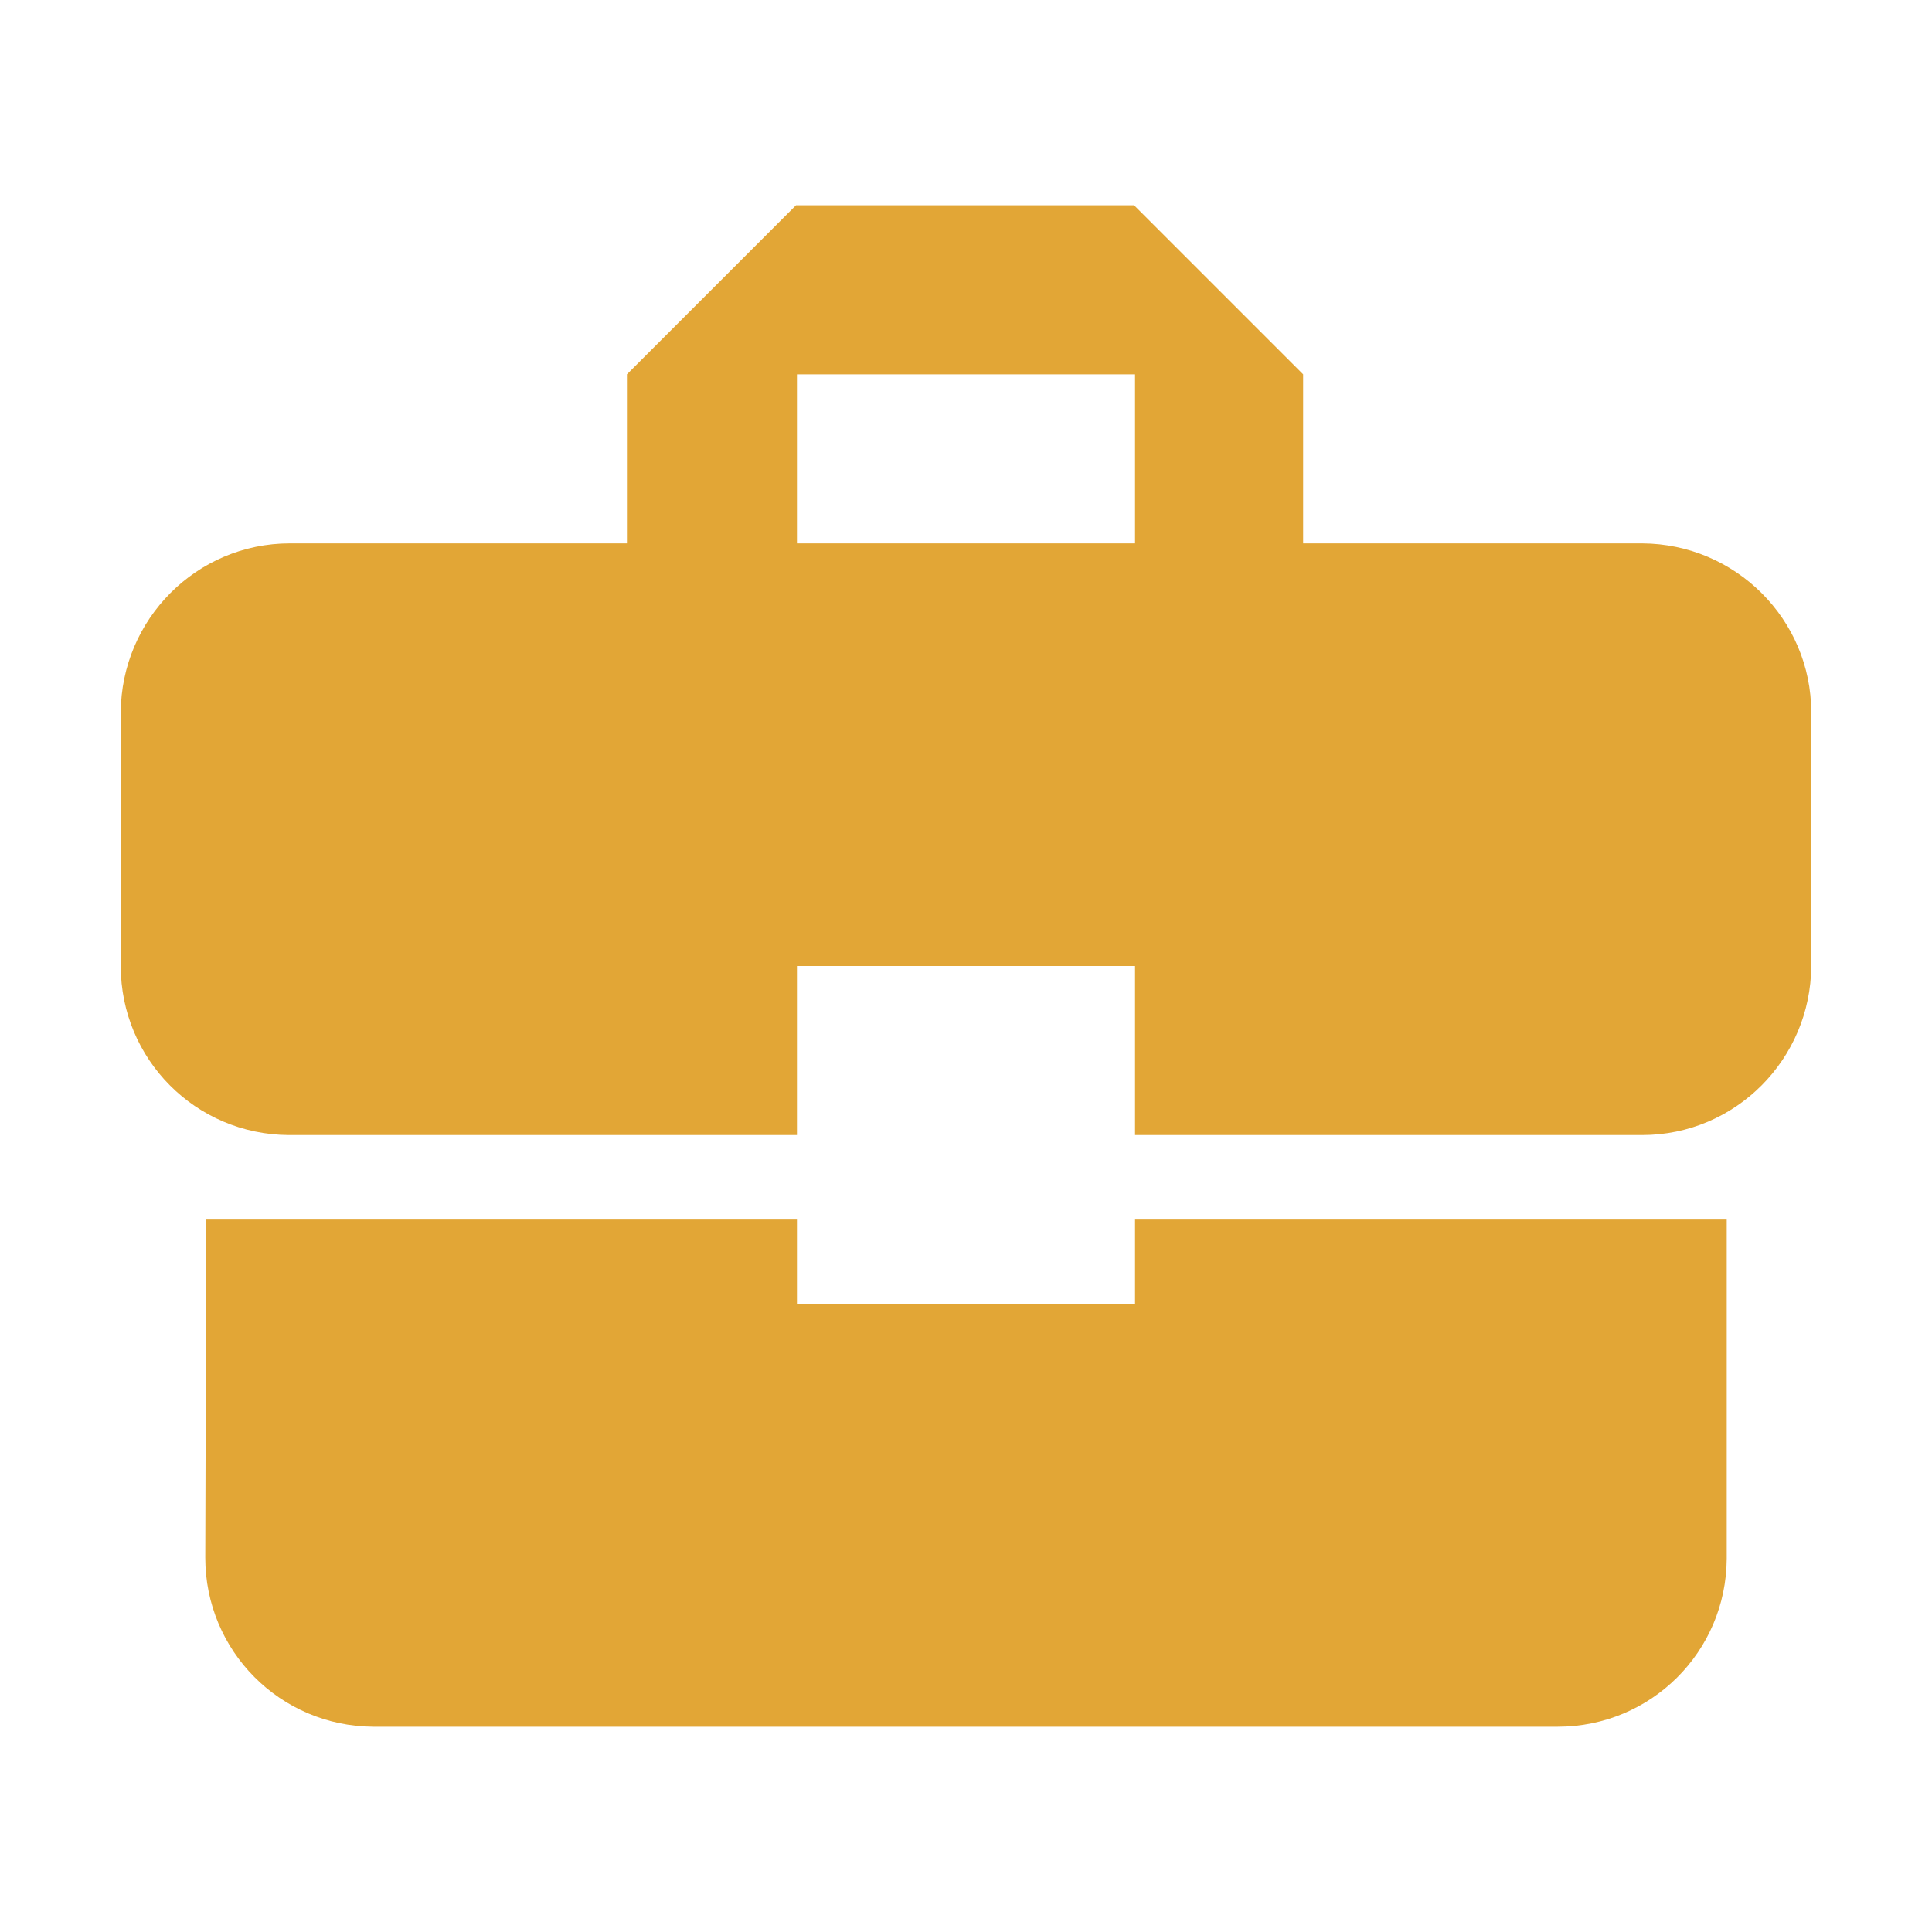 <?xml version="1.0" encoding="UTF-8"?>
<svg xmlns="http://www.w3.org/2000/svg" id="gewerbe" viewBox="0 0 40 40">
  <defs>
    <style>.cls-1{fill:#e2a636;}</style>
  </defs>
  <path id="Icon_material-business-center" class="cls-1" d="M16.5,27v-1.75H4.27l-.02,7c0,1.93,1.55,3.49,3.48,3.5,0,0,.02,0,.02,0h24.5c1.93,0,3.49-1.55,3.5-3.48,0,0,0-.02,0-.02v-7h-12.25v1.75h-7Zm17.5-15.75h-7.02v-3.5l-3.5-3.5h-7l-3.5,3.5v3.5H6c-1.93,0-3.49,1.57-3.5,3.5v5.25c0,1.93,1.55,3.49,3.48,3.5,0,0,.02,0,.02,0h10.5v-3.5h7v3.5h10.5c1.93,0,3.49-1.57,3.5-3.5v-5.25c0-1.93-1.57-3.49-3.5-3.5Zm-10.5,0h-7v-3.5h7v3.5Z"></path>
</svg>
